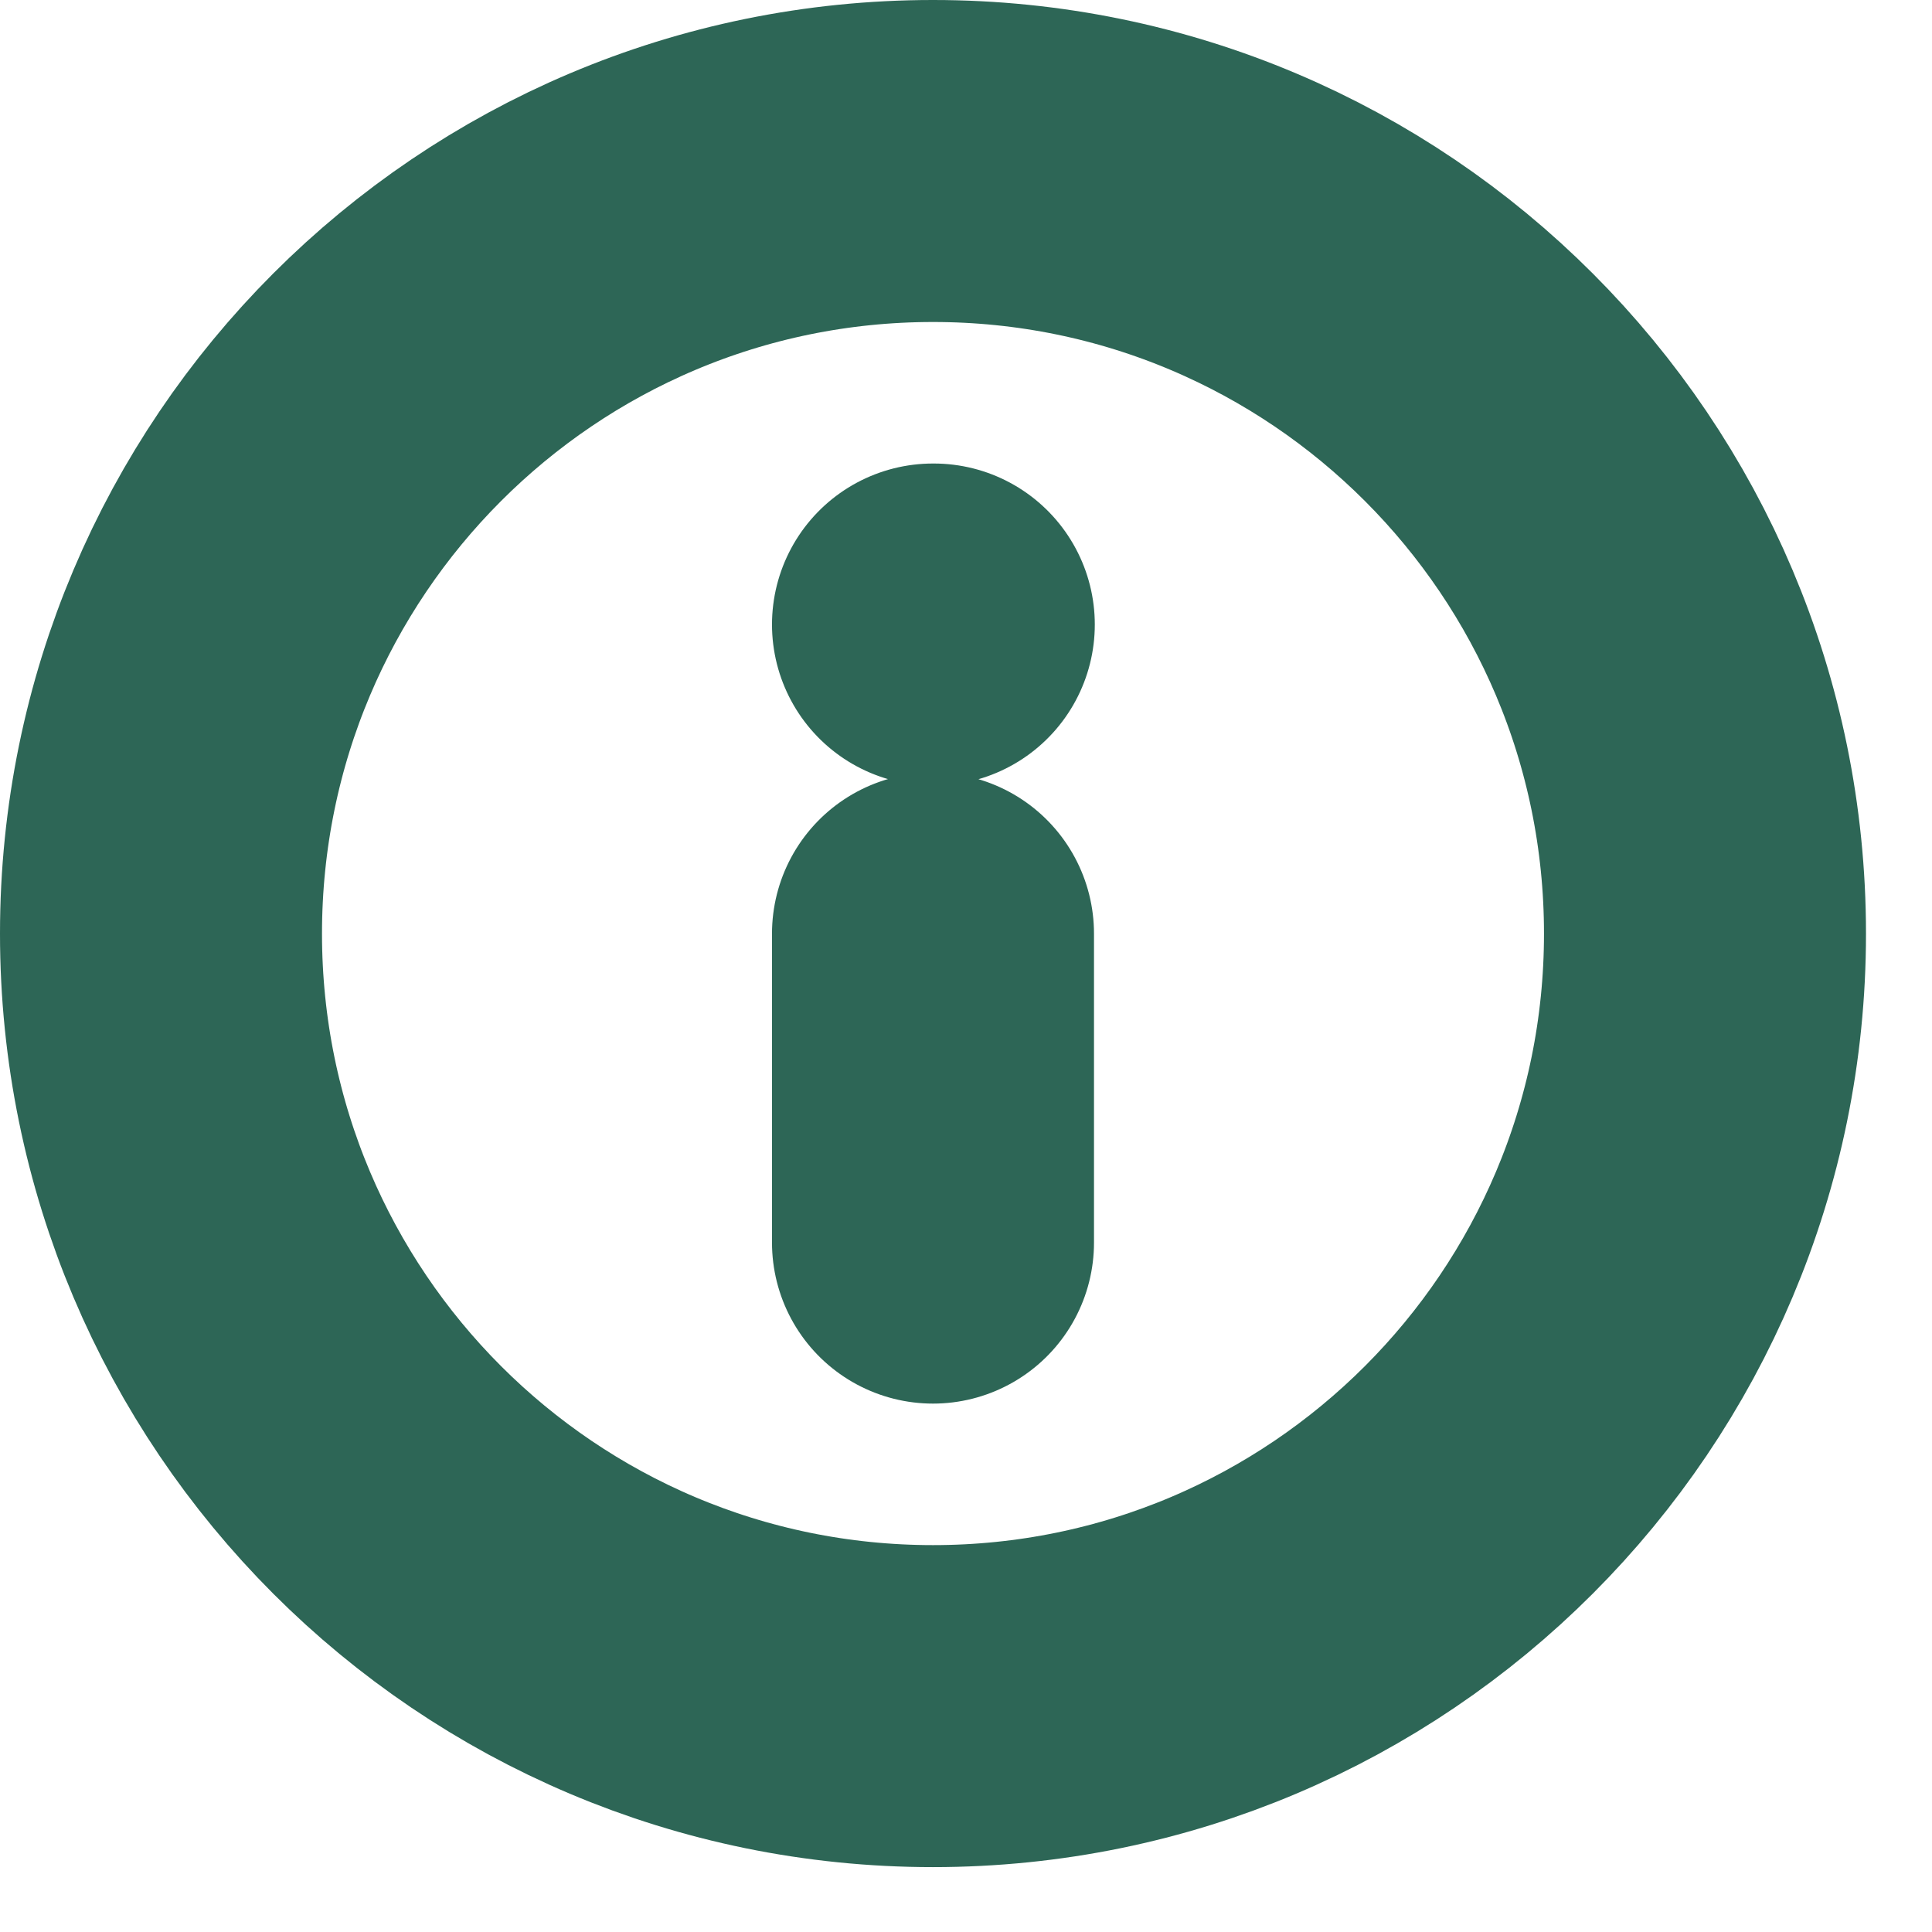 <?xml version="1.0" encoding="utf-8"?>
<svg xmlns="http://www.w3.org/2000/svg" fill="none" height="100%" overflow="visible" preserveAspectRatio="none" style="display: block;" viewBox="0 0 12 12" width="100%">
<path d="M5.795 7.718V5.799M5.795 3.879H5.8M10.59 5.799C10.59 8.449 8.443 10.597 5.795 10.597C3.147 10.597 1 8.449 1 5.799C1 3.148 3.147 1 5.795 1C8.443 1 10.59 3.148 10.59 5.799Z" id="Vector" stroke="#2D6656" stroke-linecap="round" stroke-linejoin="round" stroke-width="2"/>
</svg>